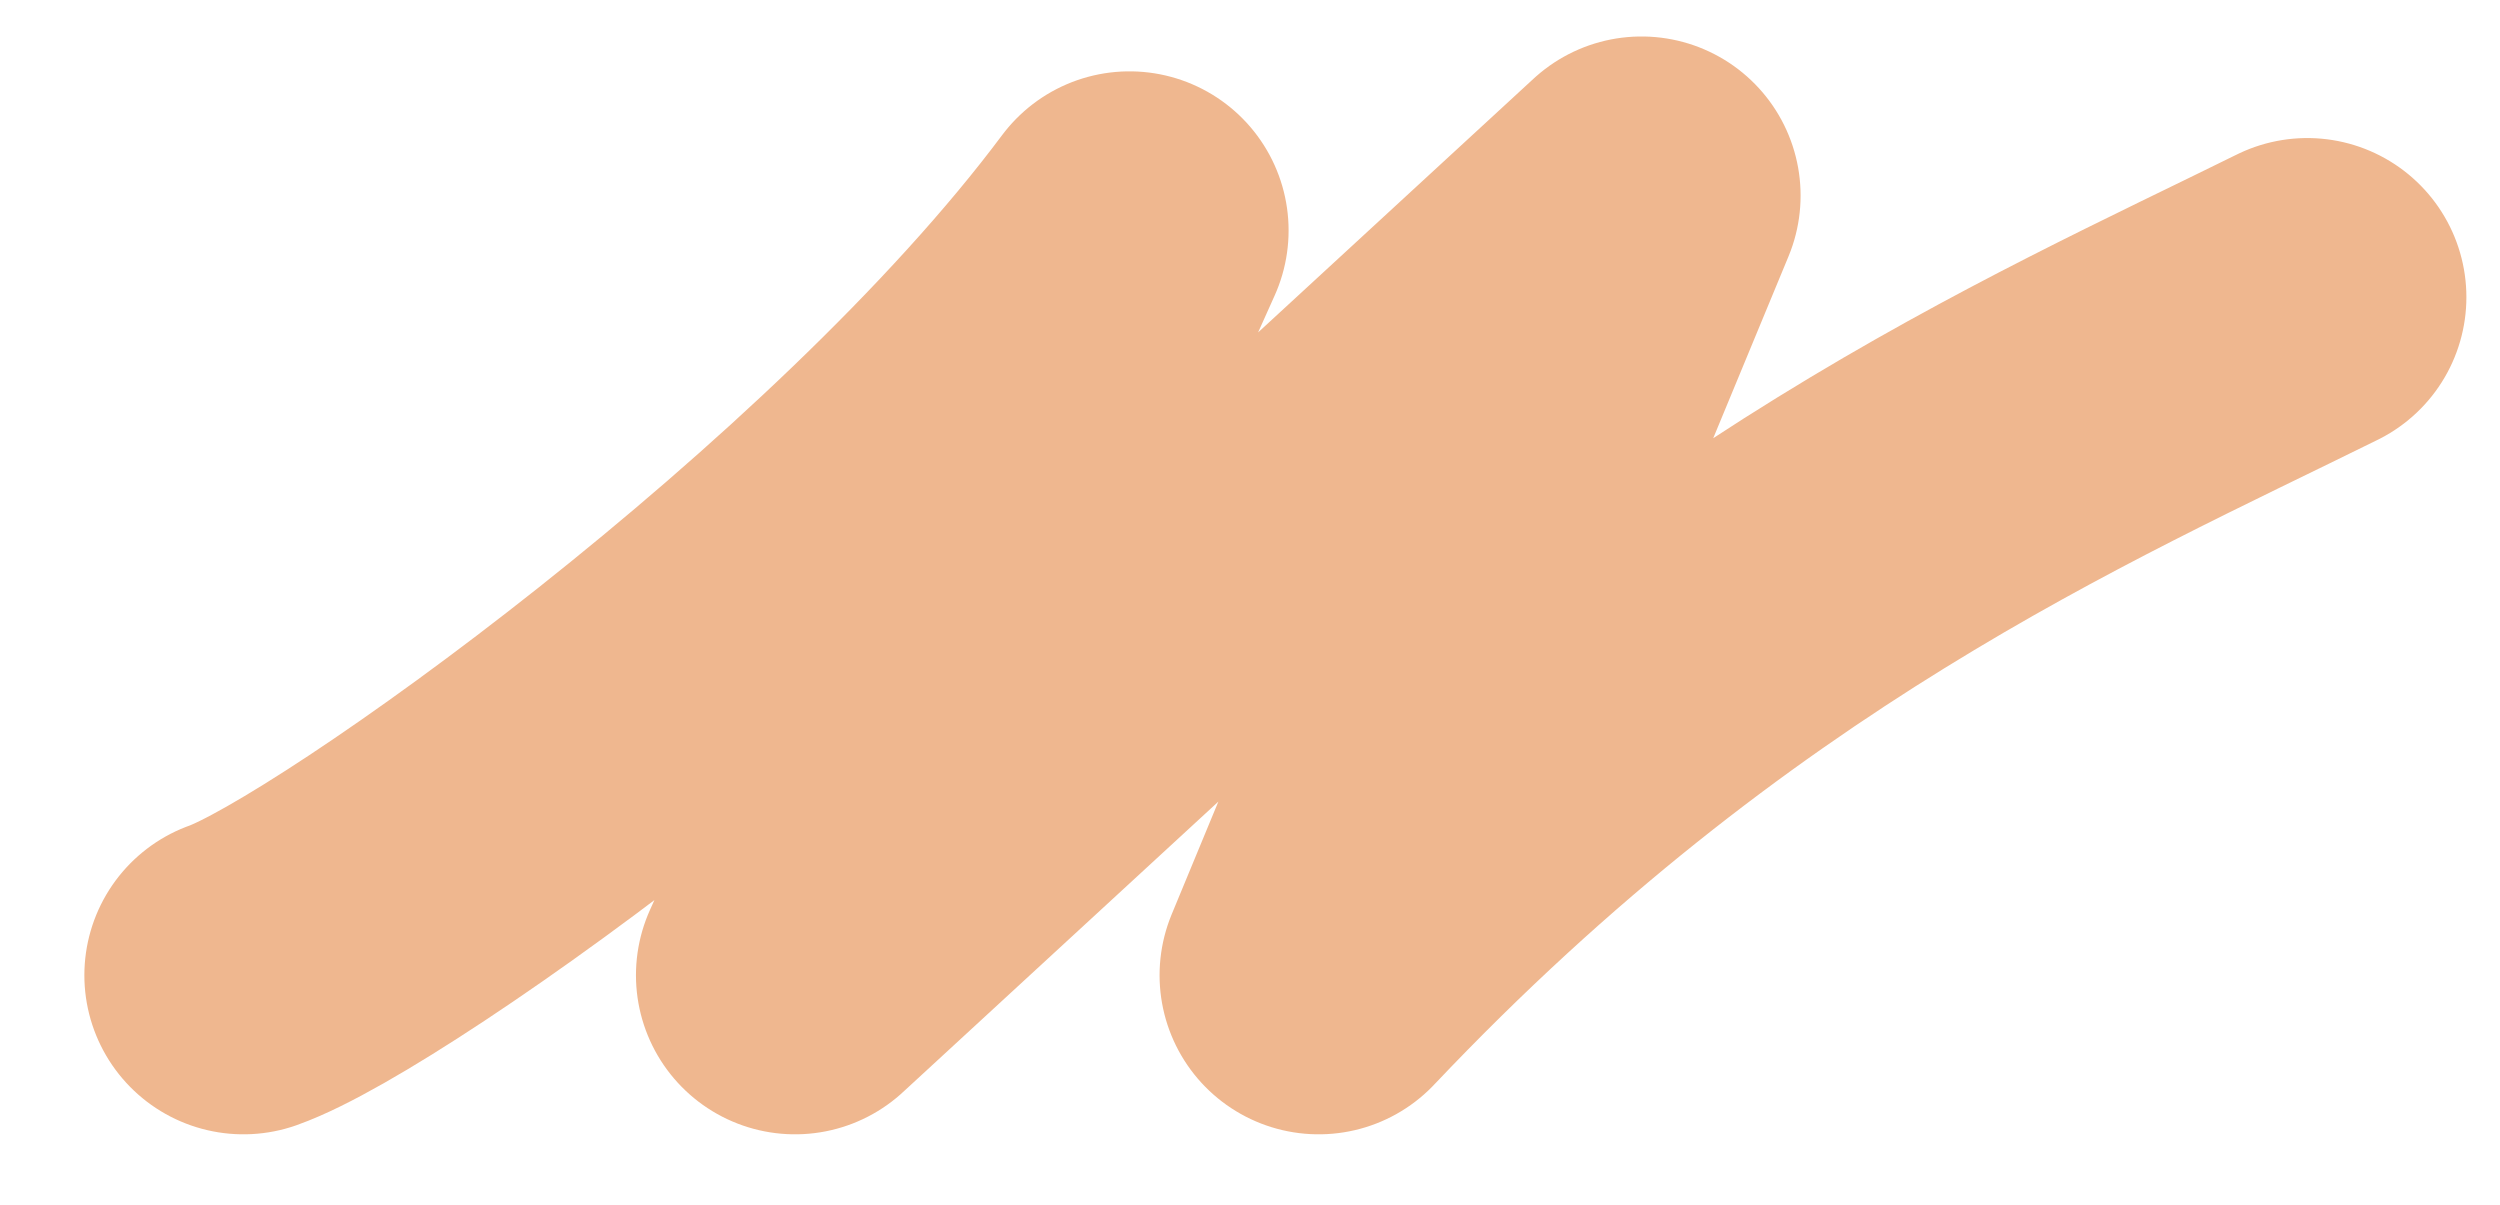 <svg width="110" height="53" viewBox="0 0 110 53" fill="none" xmlns="http://www.w3.org/2000/svg">
<path d="M10.712 42.91C15.941 41.05 38.76 24.796 49.698 10.139L34.982 42.91L72.226 8.605L58.021 42.91C74.66 25.331 90.525 18.512 101.521 13.074" stroke="#EFB78F" stroke-width="14" stroke-linecap="round" stroke-linejoin="round"/>
</svg>
